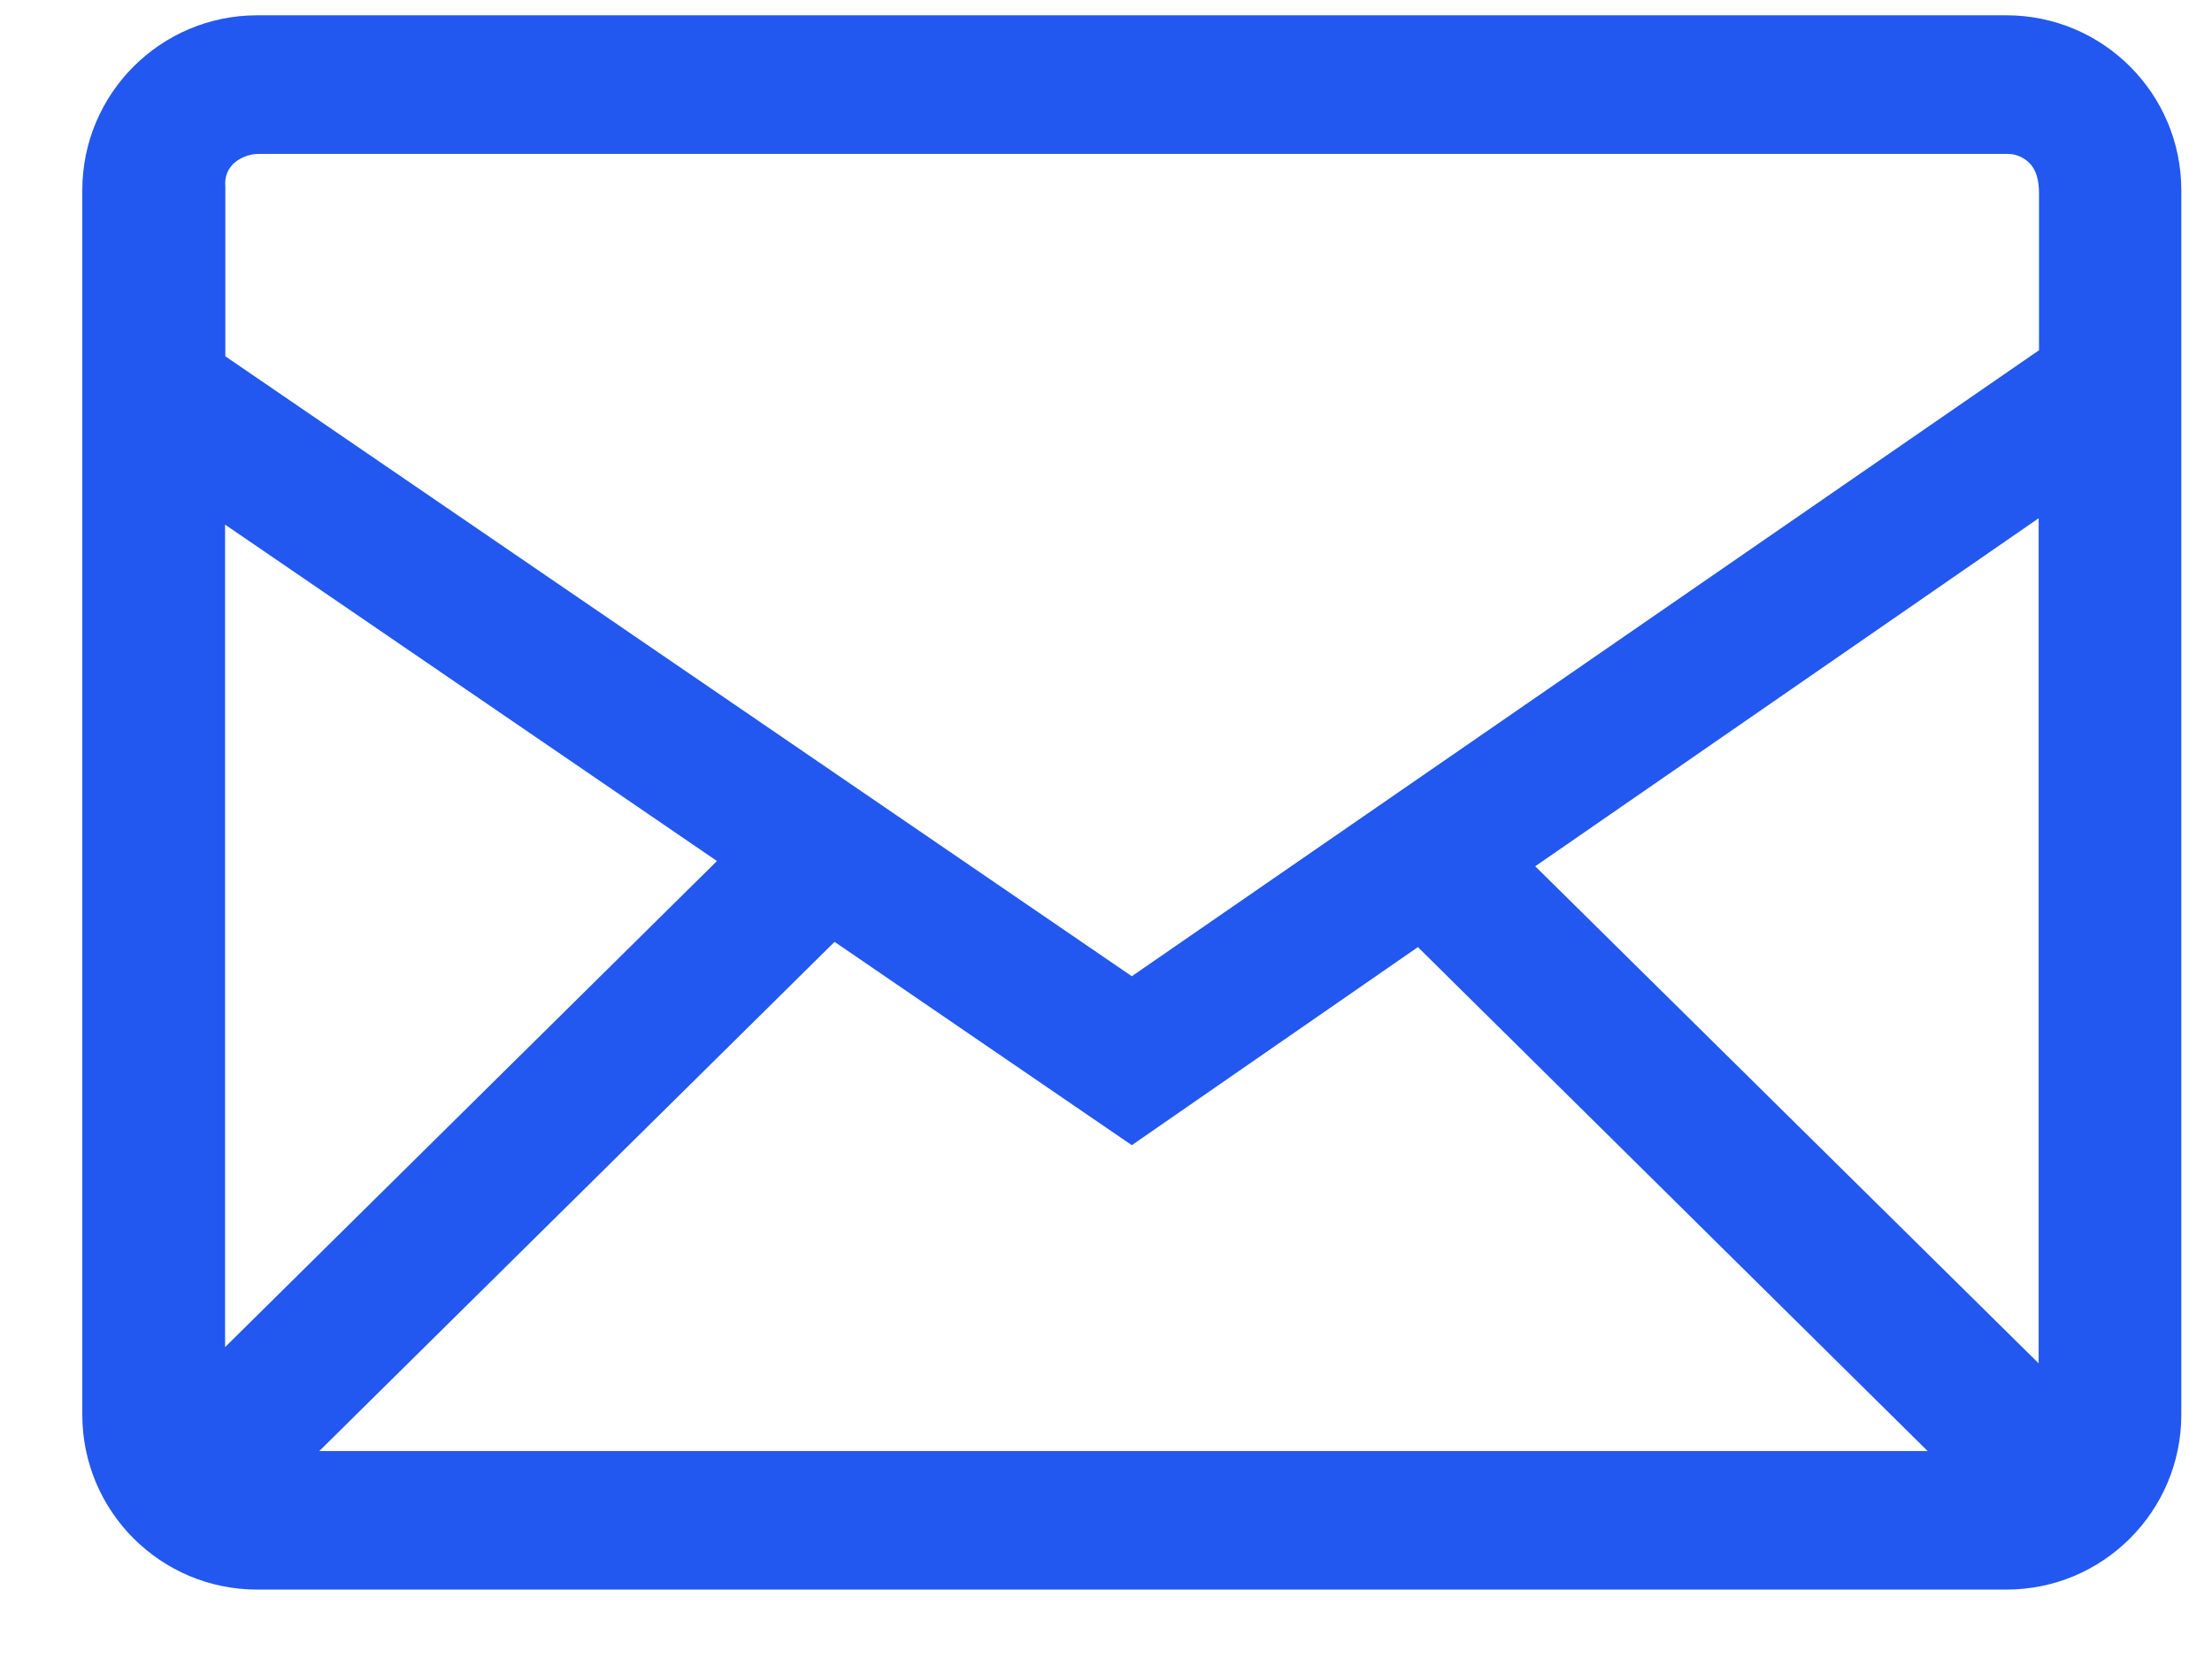 <svg width="24" height="18" viewBox="0 0 24 18" fill="none" xmlns="http://www.w3.org/2000/svg">
<path fill-rule="evenodd" clip-rule="evenodd" d="M21.769 0.166C22.817 0.166 23.667 1.016 23.667 2.064V15.349C23.667 16.396 22.818 17.247 21.769 17.247H2.791C1.743 17.247 0.893 16.398 0.893 15.349V2.064C0.893 1.017 1.742 0.166 2.791 0.166H21.769ZM9.055 10.219L3.464 15.744H20.915L15.384 10.276L12.28 12.425L9.055 10.219ZM22.119 5.623L16.657 9.399L22.119 14.792V5.623ZM2.442 5.692V14.616L7.779 9.342L2.442 5.692ZM21.751 1.67H2.826C2.722 1.666 2.621 1.701 2.541 1.768C2.506 1.8 2.479 1.839 2.462 1.883C2.446 1.927 2.44 1.974 2.445 2.021V3.866L12.28 10.592L22.123 3.8V2.101C22.124 1.949 22.089 1.838 22.018 1.768C21.984 1.734 21.942 1.707 21.896 1.69C21.85 1.673 21.801 1.667 21.752 1.67" fill="#2258F0"/>
</svg>
